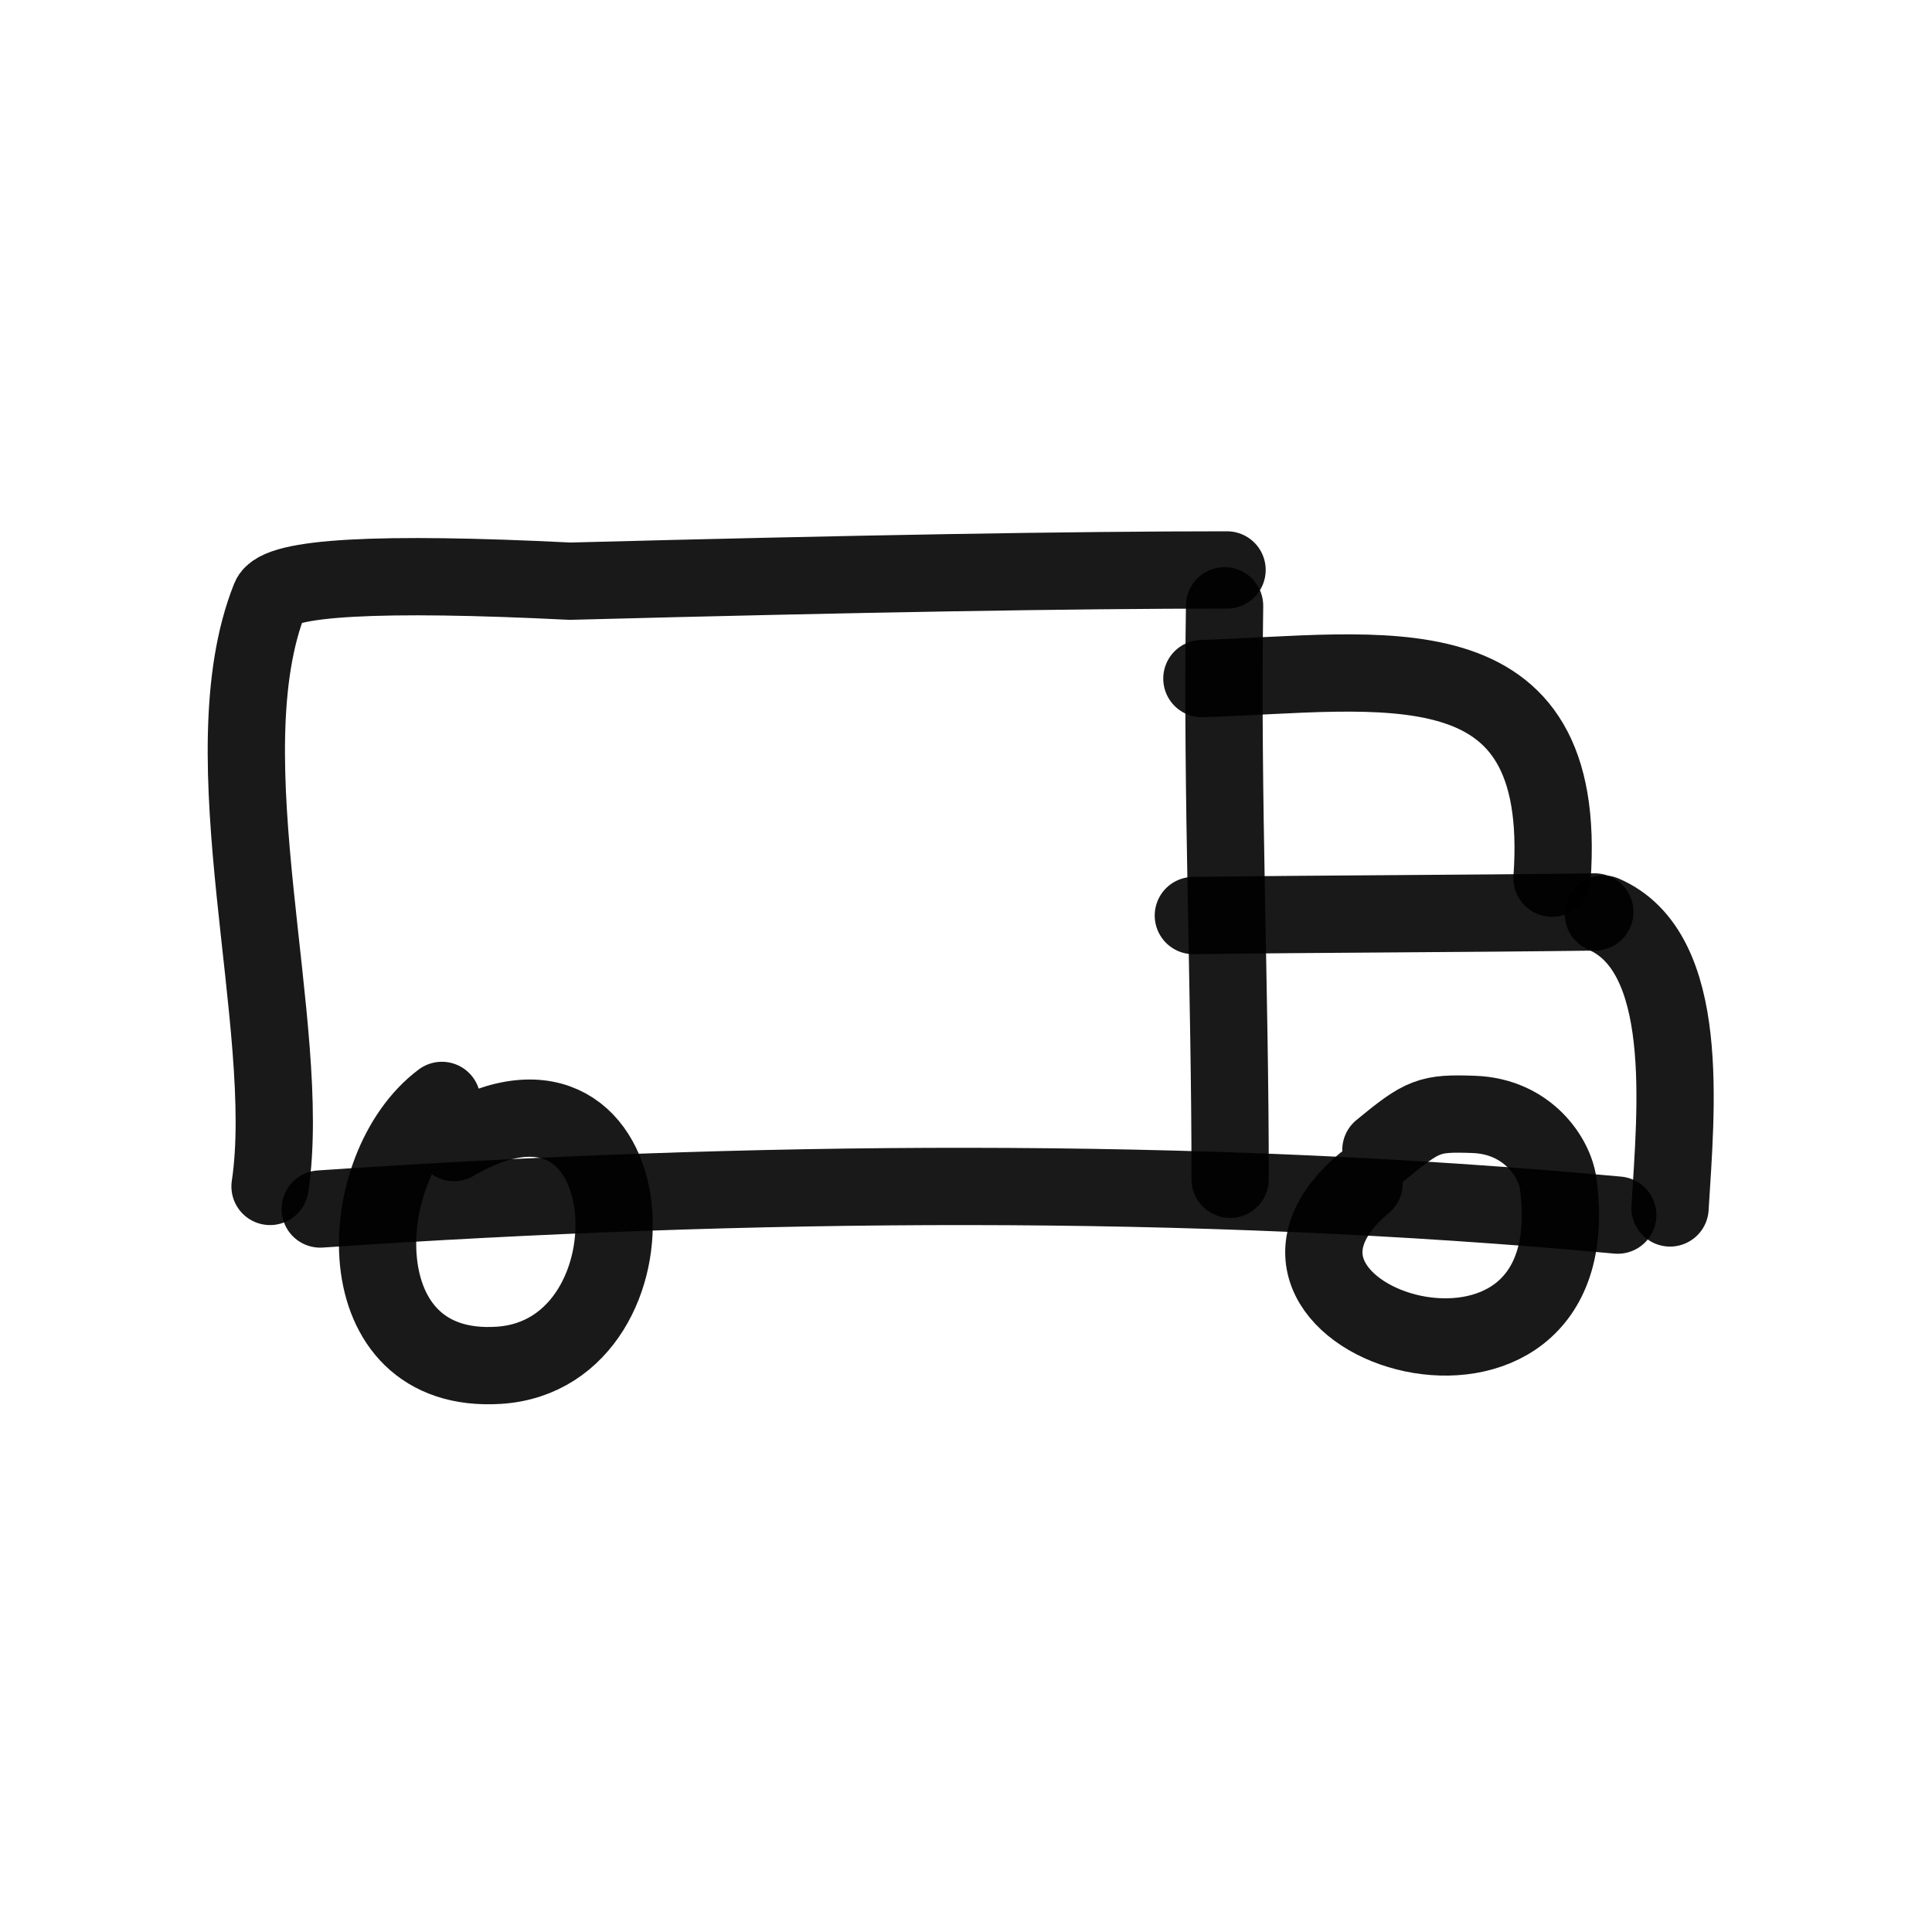 <svg xmlns="http://www.w3.org/2000/svg" fill="none" viewBox="0 0 400 400" height="800px" width="800px">
<path stroke-linejoin="round" stroke-linecap="round" stroke-width="16" stroke-opacity="0.9" stroke="#000000" d="M55.91 245.639C60.847 212.77 42.716 156.71 55.91 123.803C57.63 119.512 78.333 118.355 118.02 120.329C177.061 118.776 222.403 118 254.047 118"></path>
<path stroke-linejoin="round" stroke-linecap="round" stroke-width="16" stroke-opacity="0.9" stroke="#000000" d="M253.536 125.42C252.935 164.97 254.689 204.641 254.689 244.154"></path>
<path stroke-linejoin="round" stroke-linecap="round" stroke-width="16" stroke-opacity="0.9" stroke="#000000" d="M66.299 250.312C154.611 244.34 246.43 243.403 334.935 251.576"></path>
<path stroke-linejoin="round" stroke-linecap="round" stroke-width="16" stroke-opacity="0.9" stroke="#000000" d="M248.838 140.495C286.173 139.312 324.915 131.339 321.332 181.819"></path>
<path stroke-linejoin="round" stroke-linecap="round" stroke-width="16" stroke-opacity="0.9" stroke="#000000" d="M331.965 189.24C350.307 197.096 346.988 229.789 345.764 250.092"></path>
<path stroke-linejoin="round" stroke-linecap="round" stroke-width="16" stroke-opacity="0.9" stroke="#000000" d="M330.185 188.811C302.342 189.176 274.973 189.193 247.071 189.553"></path>
<path stroke-linejoin="round" stroke-linecap="round" stroke-width="16" stroke-opacity="0.9" stroke="#000000" d="M285.902 238.081C294.602 230.903 295.93 230.396 305.126 230.725C316.357 231.127 321.883 239.758 322.591 244.987C329.951 299.274 248.404 273.656 282.426 244.987"></path>
<path stroke-linejoin="round" stroke-linecap="round" stroke-width="16" stroke-opacity="0.9" stroke="#000000" d="M93.984 236.551C134.555 212.813 138.178 280.345 103.353 282.665C71.052 284.812 72.958 241.697 91.489 227.828"></path>
</svg>